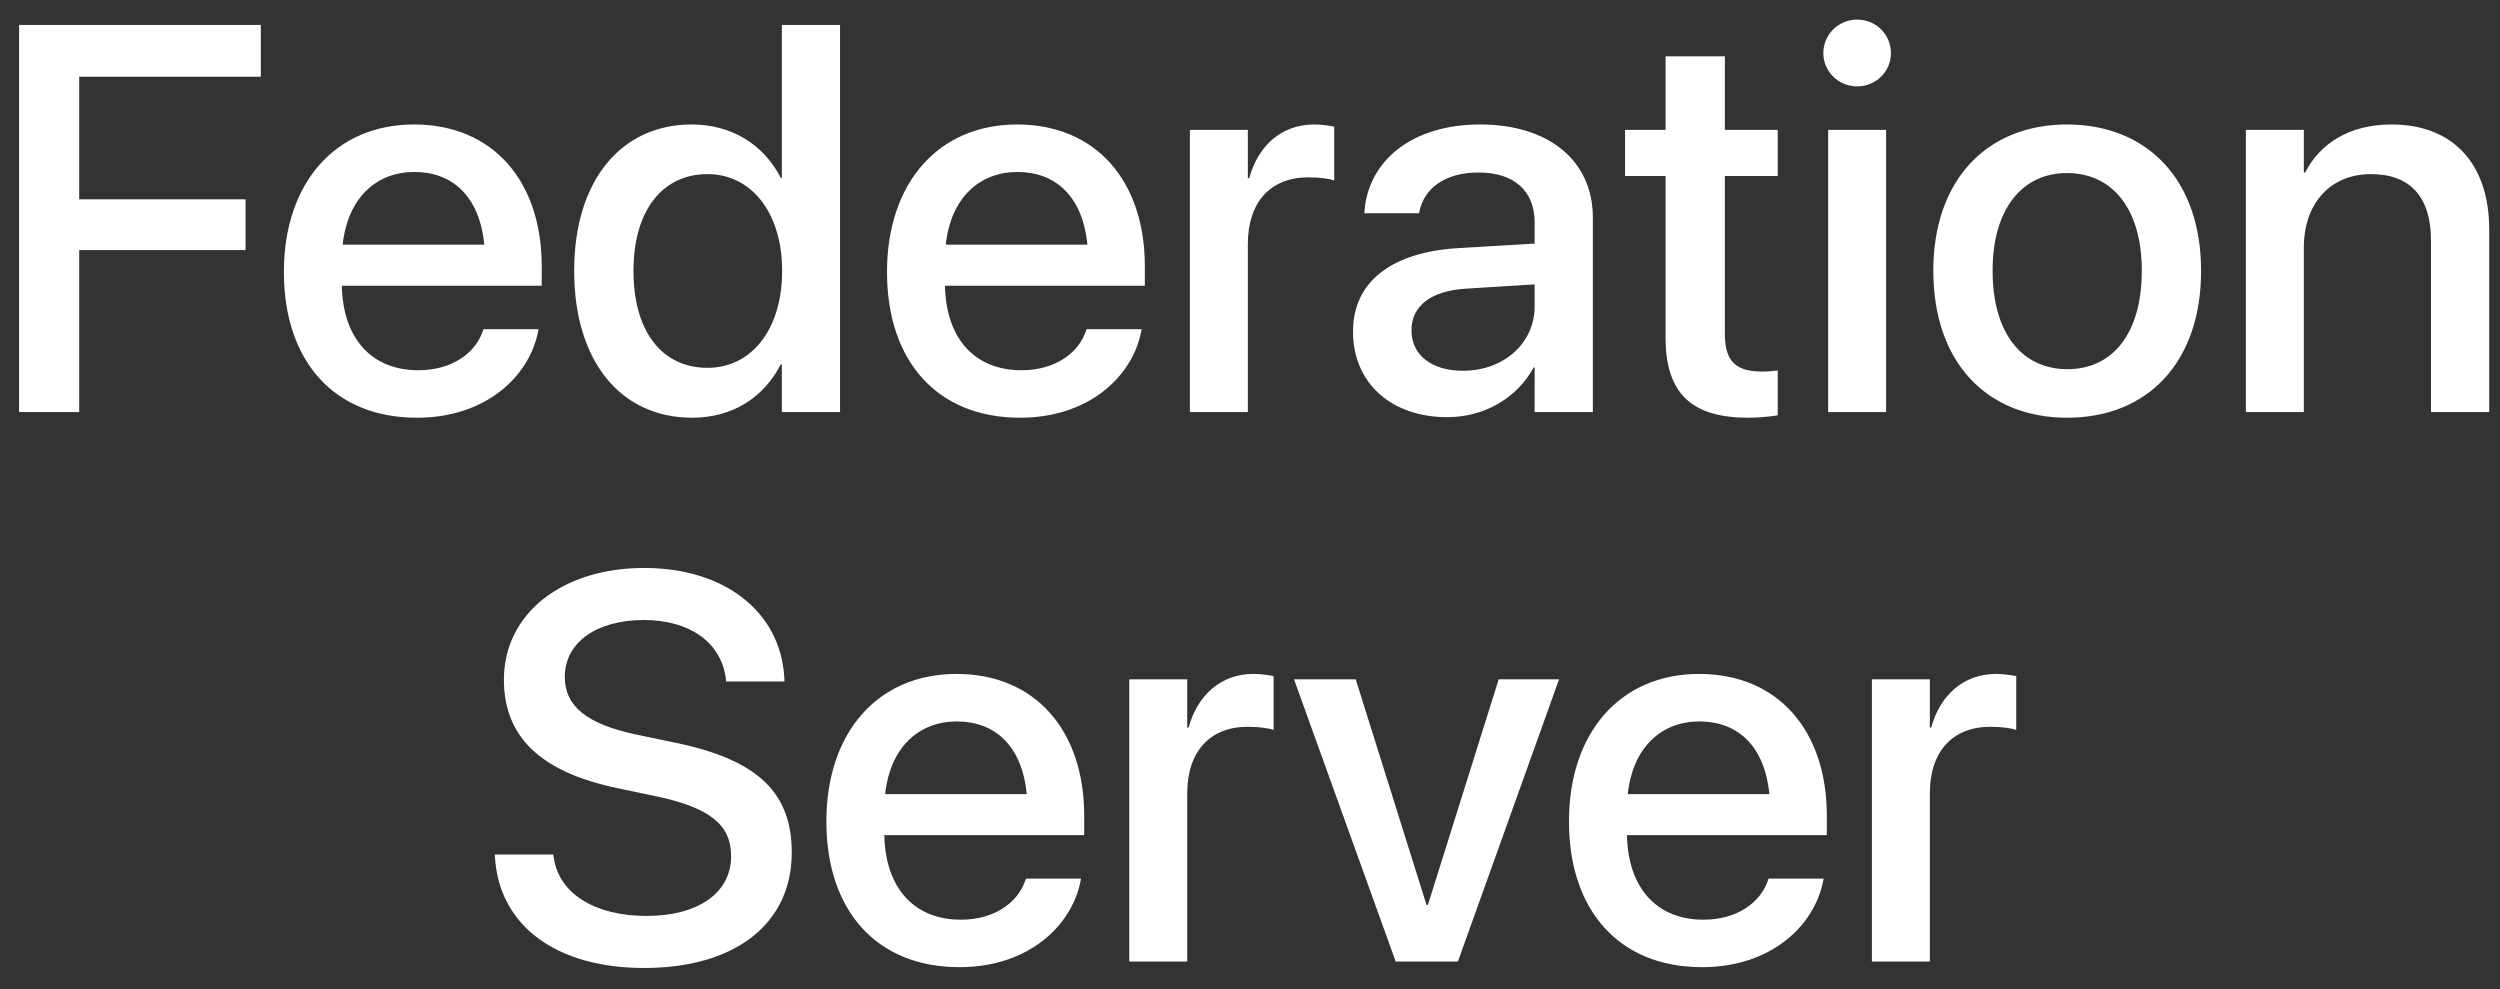 <svg width="91" height="36" viewBox="0 0 91 36" fill="none" xmlns="http://www.w3.org/2000/svg">
<rect x="0" y="0" width="91" height="36" fill="#333333" stroke="none"/>
<path d="M0.695 15V0.908H9.494V2.793H2.883V7.256H8.938V9.102H2.883V15H0.695ZM15.178 15.205C12.16 15.205 10.334 13.145 10.334 9.902V9.893C10.334 6.68 12.19 4.531 15.07 4.531C17.951 4.531 19.719 6.602 19.719 9.688V10.4H12.443C12.482 12.344 13.547 13.477 15.227 13.477C16.477 13.477 17.307 12.832 17.57 12.06L17.6 11.982H19.602L19.582 12.09C19.25 13.721 17.668 15.205 15.178 15.205ZM15.08 6.26C13.713 6.26 12.658 7.188 12.473 8.906H17.629C17.453 7.129 16.457 6.26 15.08 6.26ZM25.197 15.205C22.58 15.205 20.9 13.135 20.9 9.863V9.854C20.9 6.582 22.6 4.531 25.178 4.531C26.633 4.531 27.805 5.264 28.42 6.475H28.459V0.908H30.578V15H28.459V13.262H28.42C27.805 14.463 26.672 15.205 25.197 15.205ZM25.754 13.389C27.346 13.389 28.469 12.002 28.469 9.863V9.854C28.469 7.725 27.336 6.338 25.754 6.338C24.094 6.338 23.059 7.686 23.059 9.854V9.863C23.059 12.051 24.084 13.389 25.754 13.389ZM37.131 15.205C34.113 15.205 32.287 13.145 32.287 9.902V9.893C32.287 6.68 34.143 4.531 37.023 4.531C39.904 4.531 41.672 6.602 41.672 9.688V10.4H34.397C34.435 12.344 35.5 13.477 37.18 13.477C38.43 13.477 39.26 12.832 39.523 12.06L39.553 11.982H41.555L41.535 12.09C41.203 13.721 39.621 15.205 37.131 15.205ZM37.033 6.26C35.666 6.26 34.611 7.188 34.426 8.906H39.582C39.406 7.129 38.41 6.26 37.033 6.26ZM43.312 15V4.727H45.422V6.484H45.471C45.803 5.283 46.662 4.531 47.834 4.531C48.137 4.531 48.4 4.58 48.566 4.609V6.572C48.4 6.504 48.029 6.455 47.619 6.455C46.262 6.455 45.422 7.344 45.422 8.877V15H43.312ZM52.678 15.185C50.627 15.185 49.25 13.926 49.25 12.08V12.06C49.25 10.273 50.637 9.18 53.068 9.033L55.861 8.867V8.096C55.861 6.963 55.129 6.279 53.82 6.279C52.6 6.279 51.848 6.855 51.672 7.676L51.652 7.764H49.66L49.67 7.656C49.816 5.889 51.35 4.531 53.879 4.531C56.389 4.531 57.98 5.859 57.98 7.92V15H55.861V13.379H55.822C55.227 14.482 54.035 15.185 52.678 15.185ZM51.379 12.031C51.379 12.93 52.121 13.496 53.254 13.496C54.738 13.496 55.861 12.49 55.861 11.152V10.352L53.352 10.508C52.082 10.586 51.379 11.143 51.379 12.012V12.031ZM63.635 15.205C61.603 15.205 60.627 14.346 60.627 12.295V6.406H59.152V4.727H60.627V2.051H62.785V4.727H64.709V6.406H62.785V12.168C62.785 13.213 63.254 13.525 64.143 13.525C64.367 13.525 64.553 13.506 64.709 13.486V15.117C64.465 15.156 64.064 15.205 63.635 15.205ZM67.6 3.145C66.916 3.145 66.369 2.598 66.369 1.934C66.369 1.26 66.916 0.713 67.6 0.713C68.293 0.713 68.83 1.26 68.83 1.934C68.83 2.598 68.293 3.145 67.6 3.145ZM66.545 15V4.727H68.654V15H66.545ZM75.246 15.205C72.297 15.205 70.373 13.164 70.373 9.863V9.844C70.373 6.562 72.316 4.531 75.236 4.531C78.166 4.531 80.119 6.553 80.119 9.844V9.863C80.119 13.174 78.186 15.205 75.246 15.205ZM75.256 13.438C76.906 13.438 77.961 12.129 77.961 9.863V9.844C77.961 7.598 76.887 6.299 75.236 6.299C73.615 6.299 72.531 7.598 72.531 9.844V9.863C72.531 12.139 73.606 13.438 75.256 13.438ZM81.75 15V4.727H83.859V6.279H83.908C84.445 5.234 85.5 4.531 87.053 4.531C89.309 4.531 90.607 5.986 90.607 8.35V15H88.488V8.75C88.488 7.207 87.766 6.338 86.301 6.338C84.816 6.338 83.859 7.412 83.859 9.014V15H81.75ZM23.449 35.234C20.285 35.234 18.195 33.73 18.02 31.25L18.01 31.104H20.139L20.158 31.23C20.354 32.529 21.652 33.34 23.537 33.34C25.422 33.34 26.613 32.49 26.613 31.172V31.162C26.613 30.029 25.842 29.414 23.977 29.004L22.443 28.682C19.68 28.096 18.342 26.826 18.342 24.736V24.727C18.352 22.324 20.471 20.674 23.449 20.674C26.389 20.674 28.4 22.275 28.547 24.639L28.557 24.805H26.428L26.418 24.668C26.223 23.359 25.09 22.568 23.42 22.568C21.672 22.578 20.559 23.408 20.559 24.639V24.648C20.559 25.703 21.359 26.348 23.117 26.729L24.66 27.051C27.57 27.666 28.82 28.848 28.82 31.025V31.035C28.82 33.603 26.789 35.234 23.449 35.234ZM34.924 35.205C31.906 35.205 30.08 33.145 30.08 29.902V29.893C30.08 26.68 31.936 24.531 34.816 24.531C37.697 24.531 39.465 26.602 39.465 29.688V30.4H32.19C32.228 32.344 33.293 33.477 34.973 33.477C36.223 33.477 37.053 32.832 37.316 32.06L37.346 31.982H39.348L39.328 32.09C38.996 33.721 37.414 35.205 34.924 35.205ZM34.826 26.26C33.459 26.26 32.404 27.188 32.219 28.906H37.375C37.199 27.129 36.203 26.26 34.826 26.26ZM41.105 35V24.727H43.215V26.484H43.264C43.596 25.283 44.455 24.531 45.627 24.531C45.93 24.531 46.193 24.58 46.359 24.609V26.572C46.193 26.504 45.822 26.455 45.412 26.455C44.055 26.455 43.215 27.344 43.215 28.877V35H41.105ZM50.803 35L47.102 24.727H49.348L51.926 32.94H51.975L54.553 24.727H56.75L53.068 35H50.803ZM61.955 35.205C58.938 35.205 57.111 33.145 57.111 29.902V29.893C57.111 26.68 58.967 24.531 61.848 24.531C64.728 24.531 66.496 26.602 66.496 29.688V30.4H59.221C59.26 32.344 60.324 33.477 62.004 33.477C63.254 33.477 64.084 32.832 64.348 32.06L64.377 31.982H66.379L66.359 32.09C66.027 33.721 64.445 35.205 61.955 35.205ZM61.857 26.26C60.49 26.26 59.435 27.188 59.25 28.906H64.406C64.231 27.129 63.234 26.26 61.857 26.26ZM68.137 35V24.727H70.246V26.484H70.295C70.627 25.283 71.486 24.531 72.658 24.531C72.961 24.531 73.225 24.58 73.391 24.609V26.572C73.225 26.504 72.853 26.455 72.443 26.455C71.086 26.455 70.246 27.344 70.246 28.877V35H68.137Z" fill="white"/>
</svg>